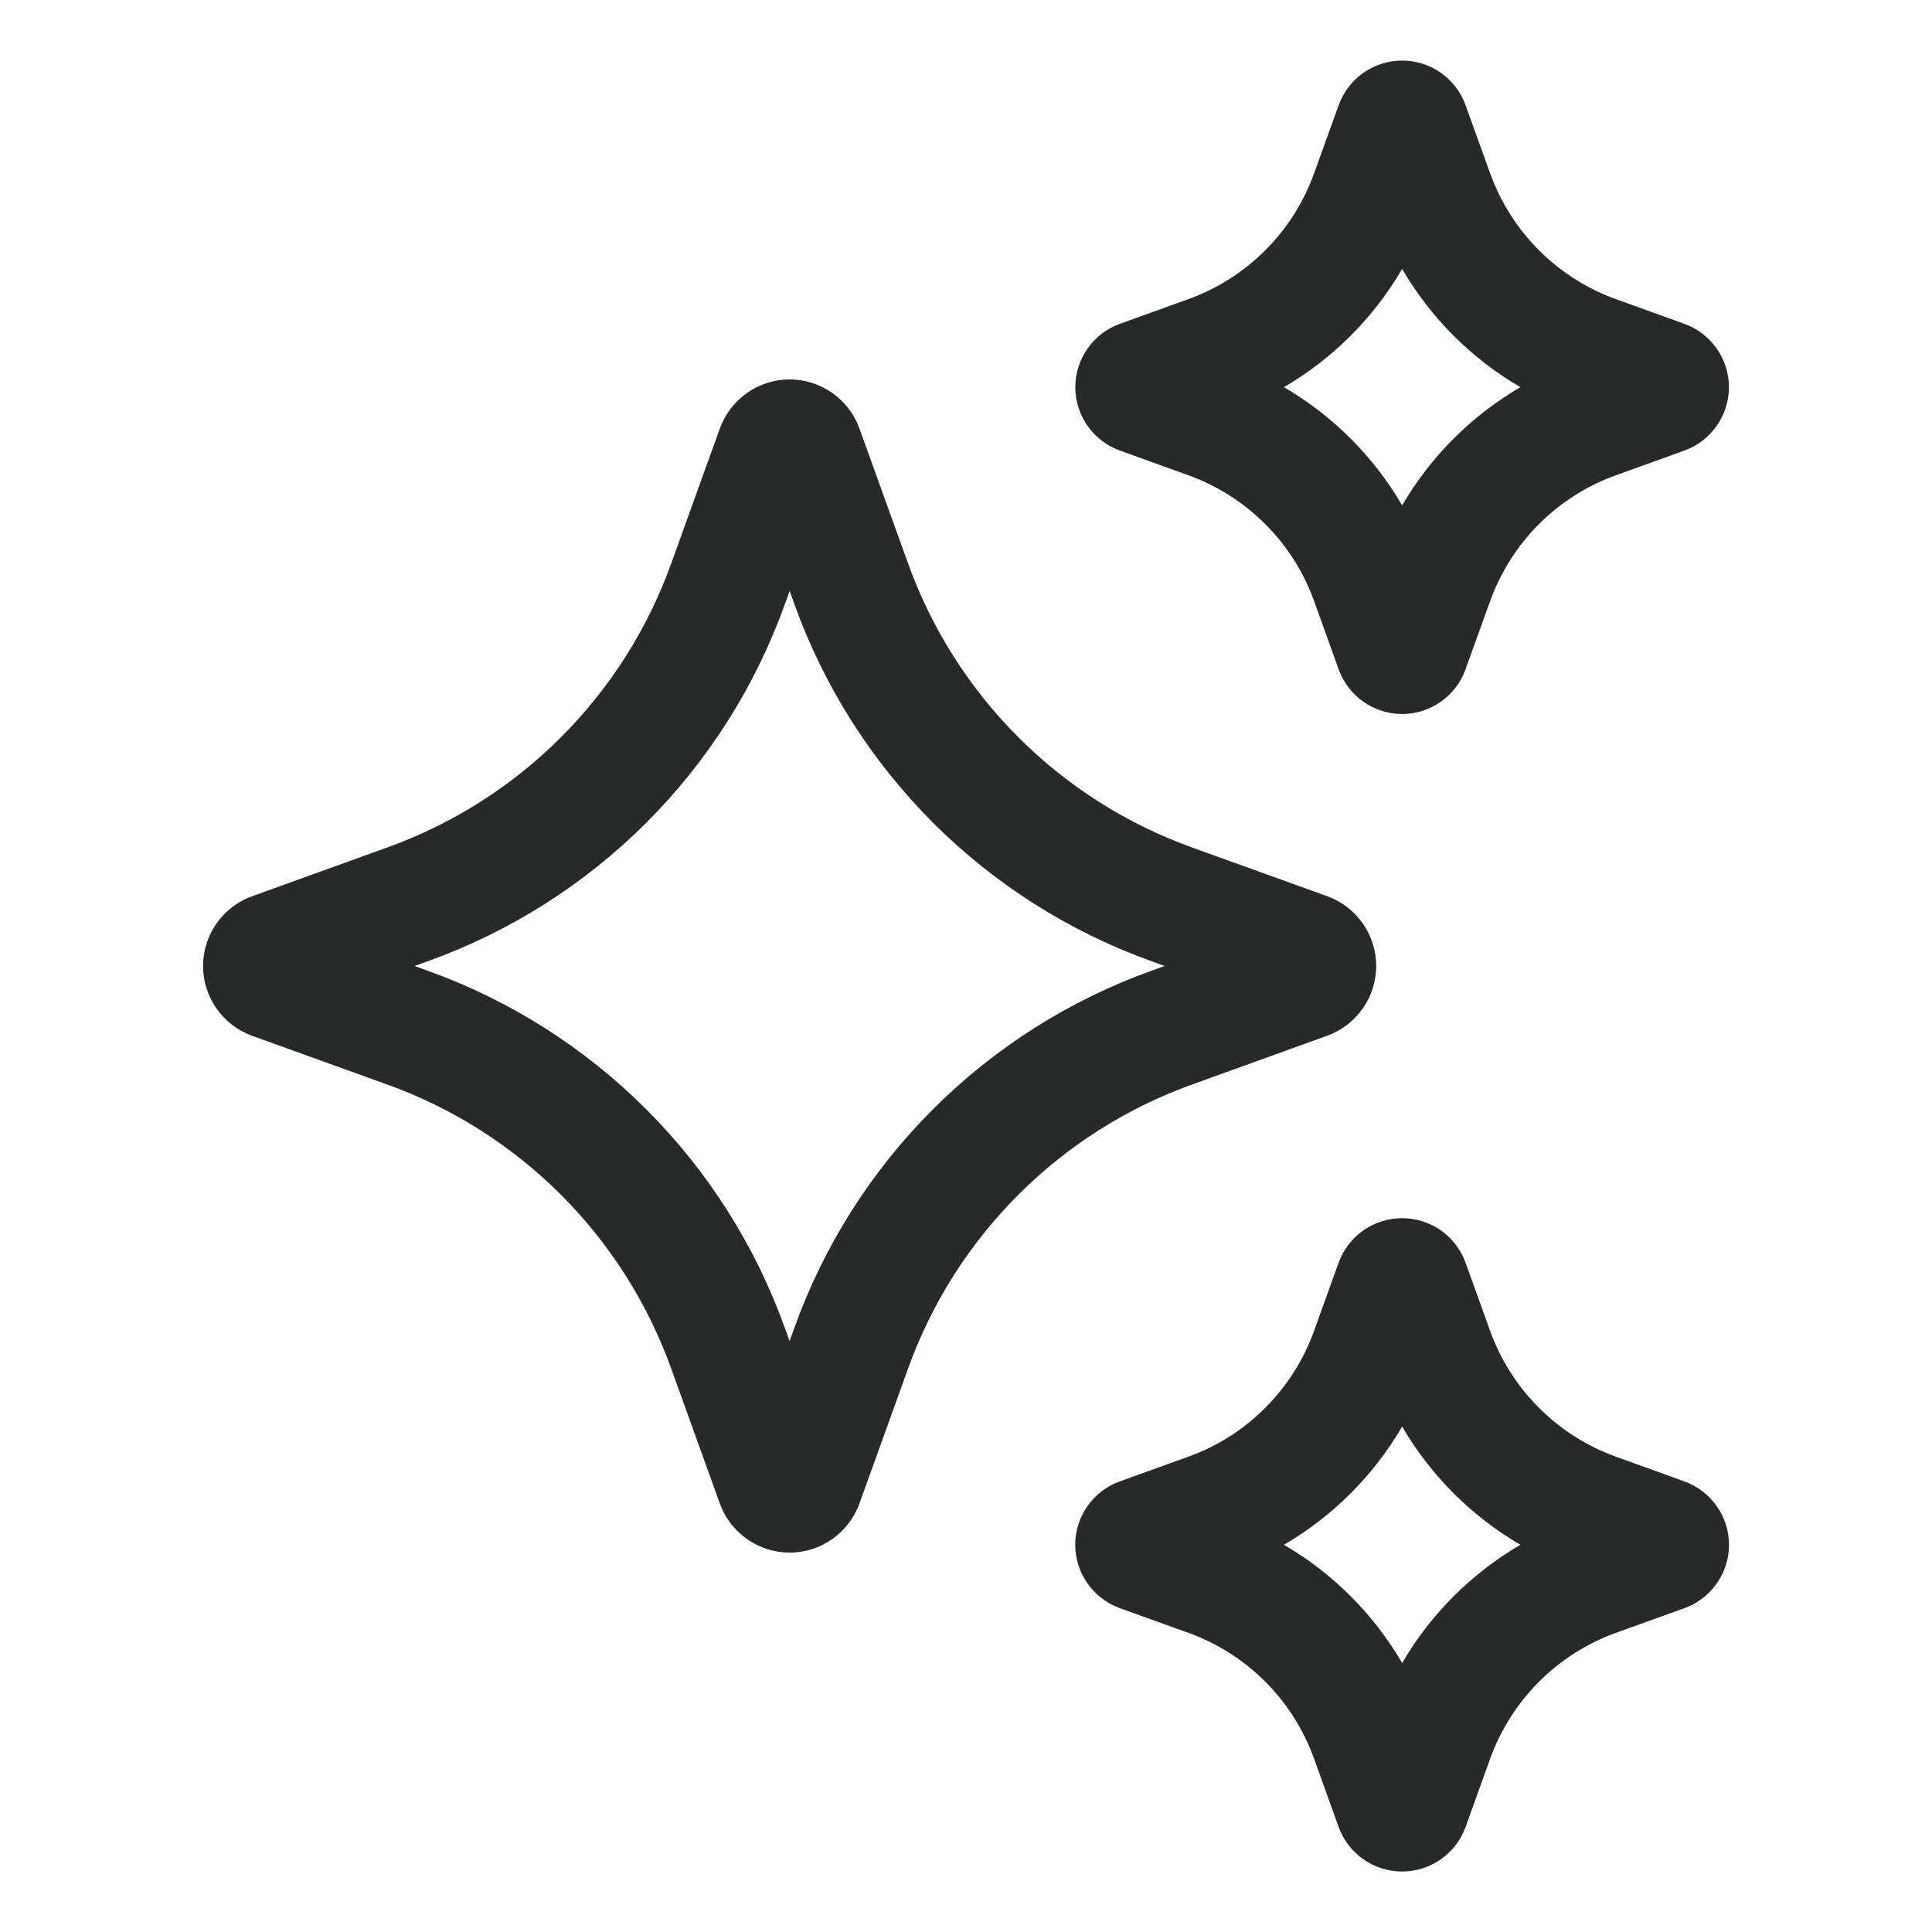 <svg width="40" height="40" viewBox="0 0 40 40" fill="none" xmlns="http://www.w3.org/2000/svg">
<path d="M27.475 21.445C28.084 21.227 28.493 20.646 28.493 20C28.493 19.353 28.084 18.772 27.478 18.555L24.69 17.55C23.334 17.063 22.102 16.282 21.084 15.264C20.065 14.245 19.284 13.013 18.798 11.657L17.793 8.87C17.685 8.573 17.489 8.317 17.231 8.135C16.973 7.954 16.666 7.856 16.35 7.855C15.705 7.855 15.124 8.262 14.904 8.87L13.9 11.657C13.414 13.014 12.633 14.245 11.614 15.264C10.595 16.283 9.363 17.064 8.006 17.55L5.221 18.555C4.613 18.773 4.204 19.353 4.204 20C4.204 20.646 4.613 21.226 5.219 21.445L8.006 22.45C9.363 22.936 10.594 23.717 11.613 24.735C12.632 25.754 13.412 26.986 13.899 28.342L14.904 31.131C15.123 31.737 15.704 32.145 16.349 32.145C16.994 32.145 17.575 31.736 17.793 31.13L18.798 28.342C19.284 26.986 20.065 25.754 21.084 24.736C22.102 23.717 23.334 22.936 24.69 22.45L27.475 21.445ZM23.843 20.097C22.14 20.708 20.594 21.688 19.315 22.967C18.036 24.246 17.056 25.792 16.445 27.495L16.348 27.765L16.25 27.495C15.639 25.792 14.659 24.246 13.38 22.967C12.101 21.688 10.555 20.708 8.853 20.097L8.584 20L8.854 19.902C10.556 19.292 12.103 18.312 13.382 17.033C14.661 15.754 15.641 14.207 16.251 12.505L16.349 12.235L16.446 12.505C17.057 14.207 18.037 15.753 19.315 17.032C20.594 18.311 22.14 19.291 23.843 19.902L24.113 20L23.843 20.097ZM23.185 9.328L24.596 9.837C25.198 10.053 25.744 10.399 26.195 10.851C26.647 11.302 26.993 11.848 27.209 12.45L27.716 13.86C27.915 14.412 28.443 14.783 29.029 14.783C29.615 14.783 30.144 14.412 30.341 13.861L30.85 12.45C31.066 11.848 31.412 11.302 31.863 10.85C32.315 10.399 32.861 10.053 33.463 9.837L34.875 9.328C35.424 9.13 35.795 8.603 35.796 8.02C35.798 7.436 35.43 6.907 34.875 6.705L33.463 6.196C32.861 5.98 32.316 5.634 31.864 5.182C31.412 4.731 31.066 4.185 30.85 3.583L30.341 2.172C30.243 1.903 30.065 1.671 29.83 1.506C29.596 1.342 29.316 1.254 29.029 1.254C28.743 1.254 28.463 1.342 28.229 1.506C27.994 1.671 27.816 1.903 27.718 2.172L27.209 3.583C26.993 4.185 26.647 4.731 26.195 5.182C25.744 5.634 25.198 5.98 24.596 6.196L23.181 6.706C22.631 6.906 22.261 7.435 22.263 8.02C22.264 8.605 22.635 9.131 23.185 9.328ZM29.03 5.568C29.621 6.582 30.464 7.425 31.478 8.016C30.464 8.607 29.621 9.45 29.03 10.463C28.439 9.45 27.596 8.607 26.583 8.016C27.596 7.424 28.439 6.581 29.03 5.568ZM34.874 30.671L33.463 30.162C32.861 29.946 32.316 29.6 31.864 29.148C31.412 28.697 31.066 28.151 30.85 27.55L30.341 26.138C30.243 25.869 30.064 25.637 29.83 25.473C29.595 25.309 29.315 25.221 29.029 25.221C28.742 25.221 28.463 25.309 28.228 25.473C27.993 25.637 27.815 25.869 27.716 26.138L27.208 27.55C26.992 28.151 26.646 28.697 26.194 29.149C25.743 29.601 25.197 29.947 24.595 30.162L23.185 30.67C22.634 30.867 22.263 31.395 22.261 31.98C22.26 32.565 22.629 33.093 23.184 33.295L24.595 33.803C25.197 34.019 25.743 34.365 26.195 34.816C26.646 35.268 26.992 35.814 27.208 36.416L27.715 37.826C27.813 38.096 27.991 38.329 28.226 38.494C28.461 38.659 28.741 38.747 29.028 38.748C29.316 38.748 29.596 38.659 29.831 38.495C30.066 38.33 30.245 38.097 30.343 37.827L30.851 36.416C31.067 35.815 31.413 35.269 31.865 34.817C32.317 34.365 32.863 34.019 33.464 33.803L34.881 33.293C35.43 33.092 35.799 32.565 35.798 31.98C35.796 31.395 35.424 30.87 34.874 30.671ZM29.03 34.431C28.439 33.417 27.596 32.574 26.583 31.983C27.596 31.392 28.439 30.549 29.03 29.536C29.621 30.549 30.465 31.392 31.478 31.983C30.465 32.575 29.621 33.418 29.03 34.431Z" fill="#282A2A"/>
</svg>
